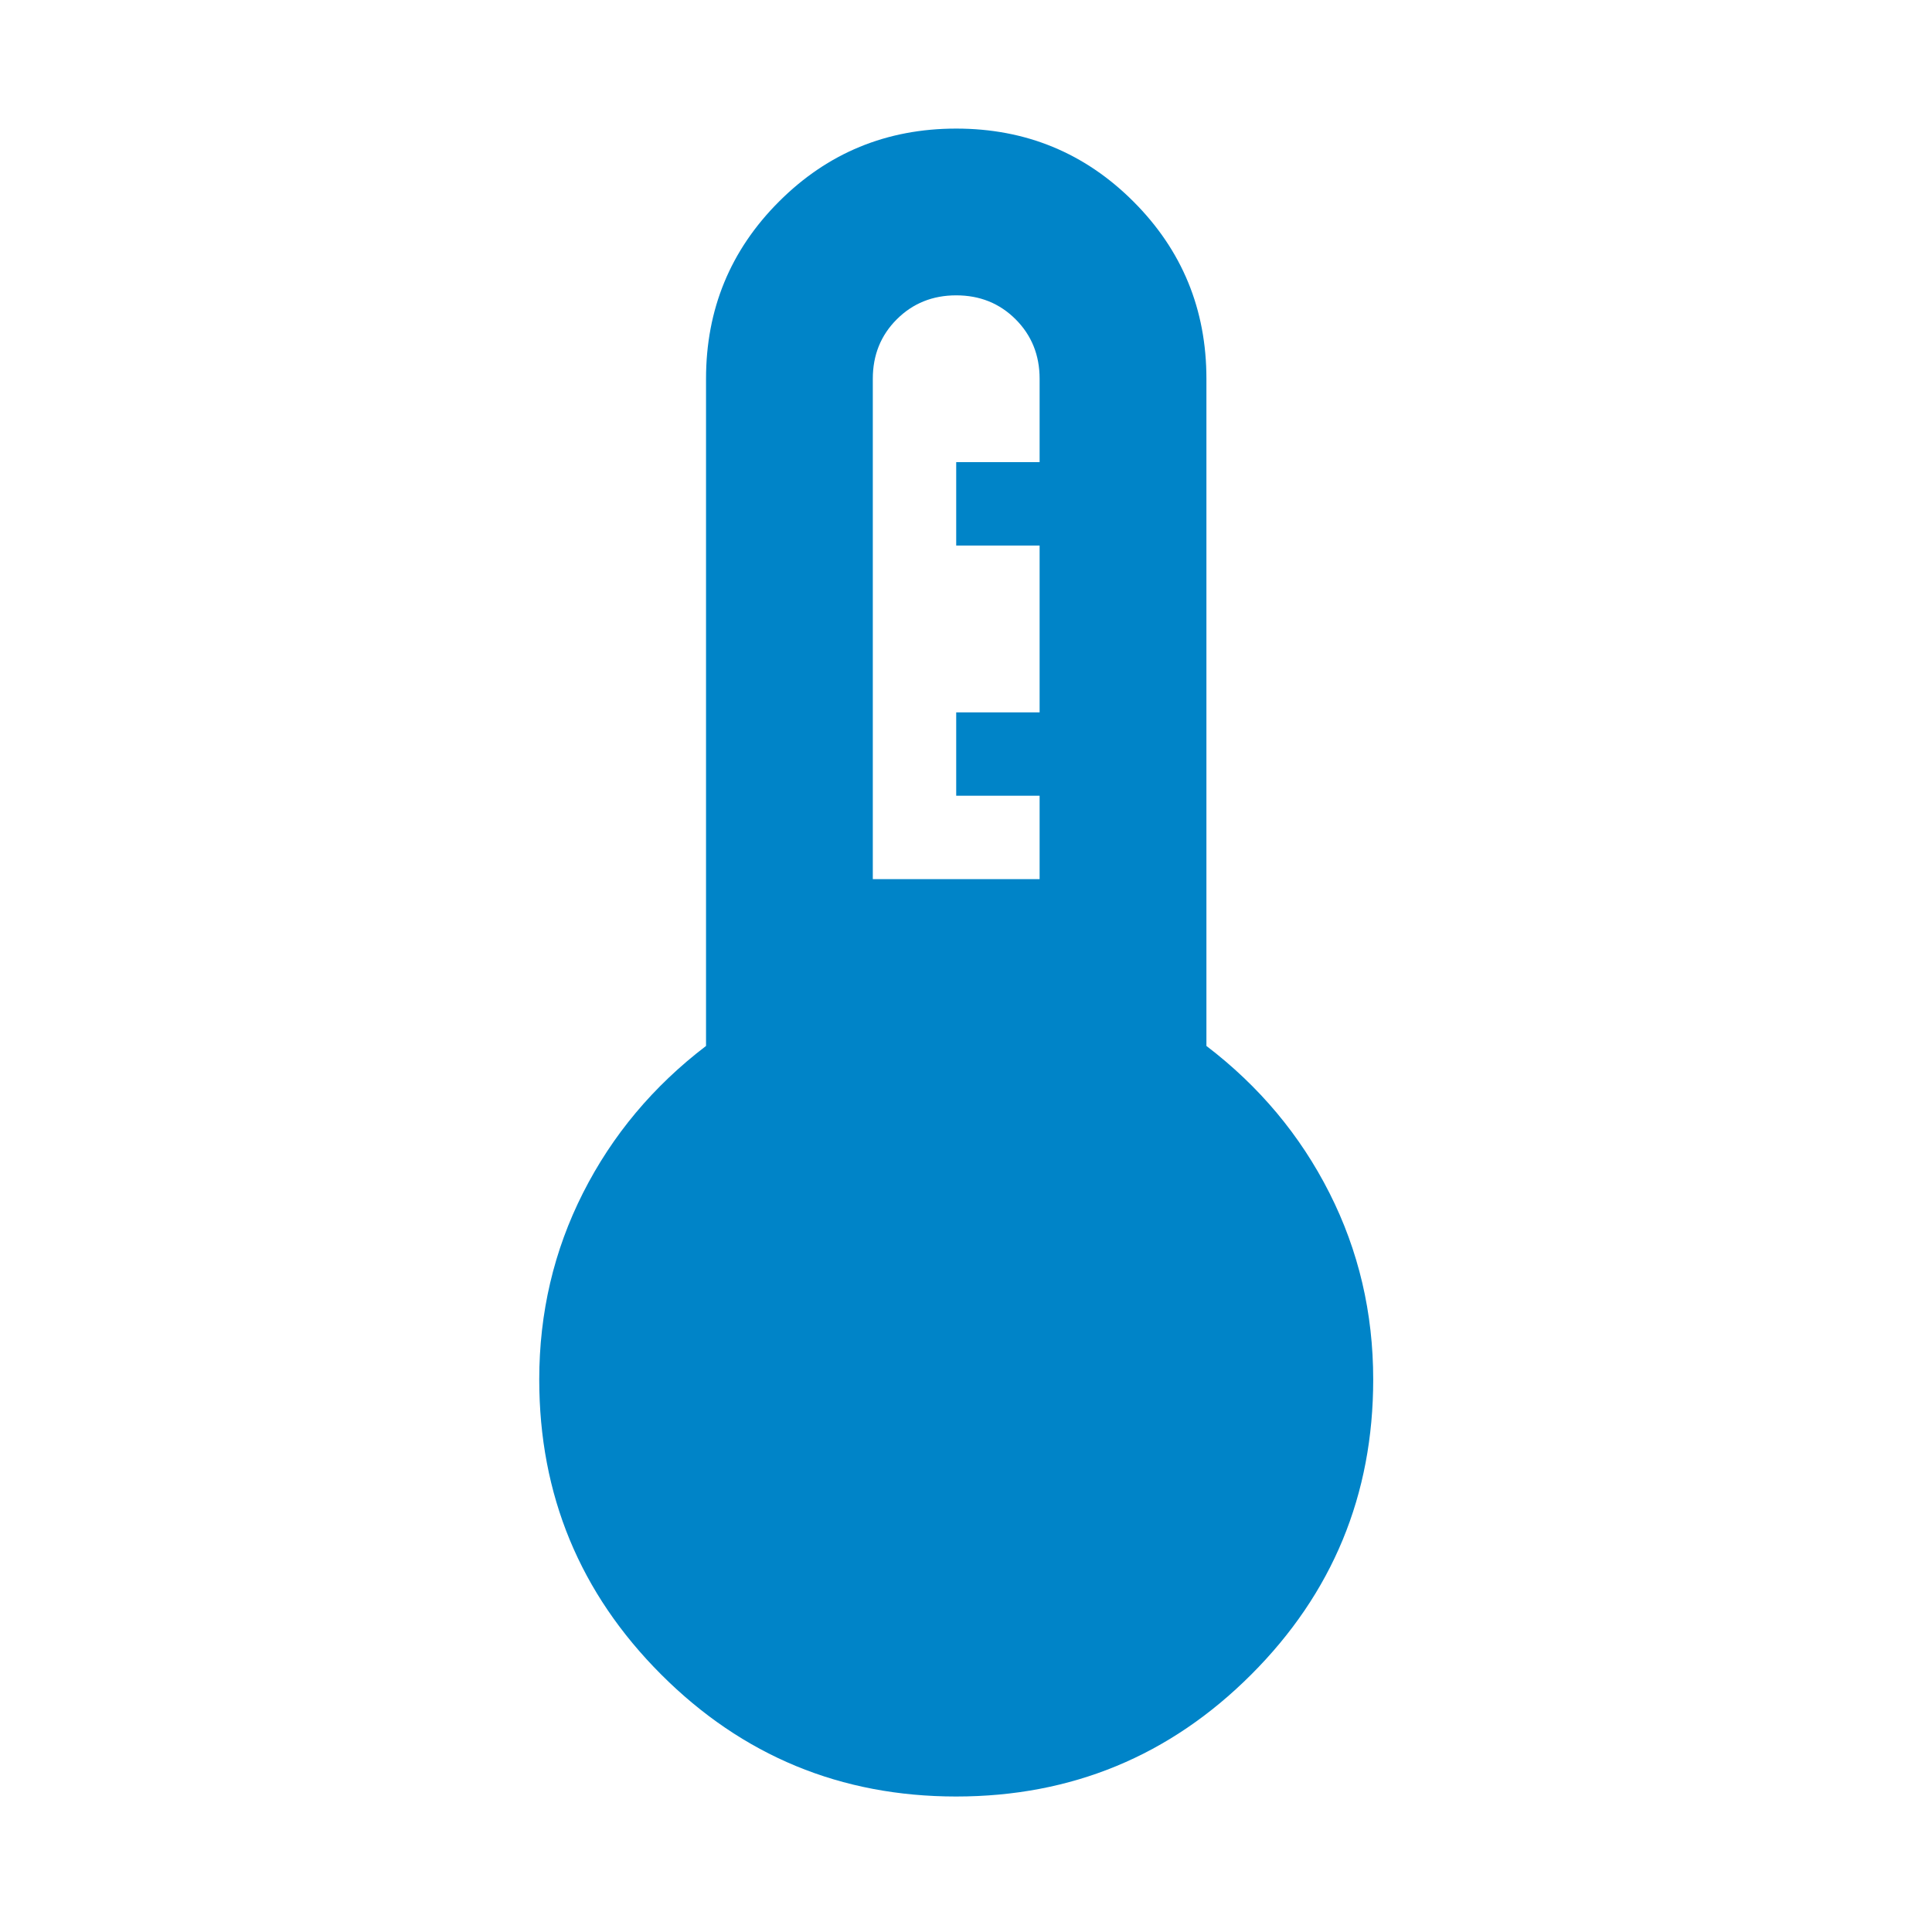 <?xml version="1.0" encoding="UTF-8"?> <svg xmlns="http://www.w3.org/2000/svg" id="uuid-fe5d9314-5850-4d7e-a466-b69cfe588cc4" data-name="Layer 2" viewBox="0 0 100 100"><g id="uuid-d29ab431-4b36-4c09-a74e-d59c3134214c" data-name="Layer 1"><g><rect width="100" height="100" fill="#fff"></rect><path d="M49.494,92.987c-5.971,0-11.061-2.104-15.27-6.313s-6.313-9.299-6.313-15.27c0-3.453.755-6.673,2.266-9.658s3.633-5.522,6.367-7.608V19.606c0-3.597,1.259-6.655,3.777-9.173s5.576-3.777,9.173-3.777,6.655,1.259,9.173,3.777,3.777,5.576,3.777,9.173v34.532c2.734,2.086,4.856,4.622,6.367,7.608s2.266,6.205,2.266,9.658c0,5.971-2.104,11.061-6.313,15.27s-9.299,6.313-15.27,6.313ZM45.177,45.505h8.633v-4.317h-4.317v-4.317h4.317v-8.633h-4.317v-4.317h4.317v-4.317c0-1.223-.414-2.248-1.241-3.076-.827-.827-1.853-1.241-3.076-1.241s-2.248.414-3.076,1.241-1.241,1.853-1.241,3.076v25.899Z" fill="#0084c8"></path></g></g></svg> 